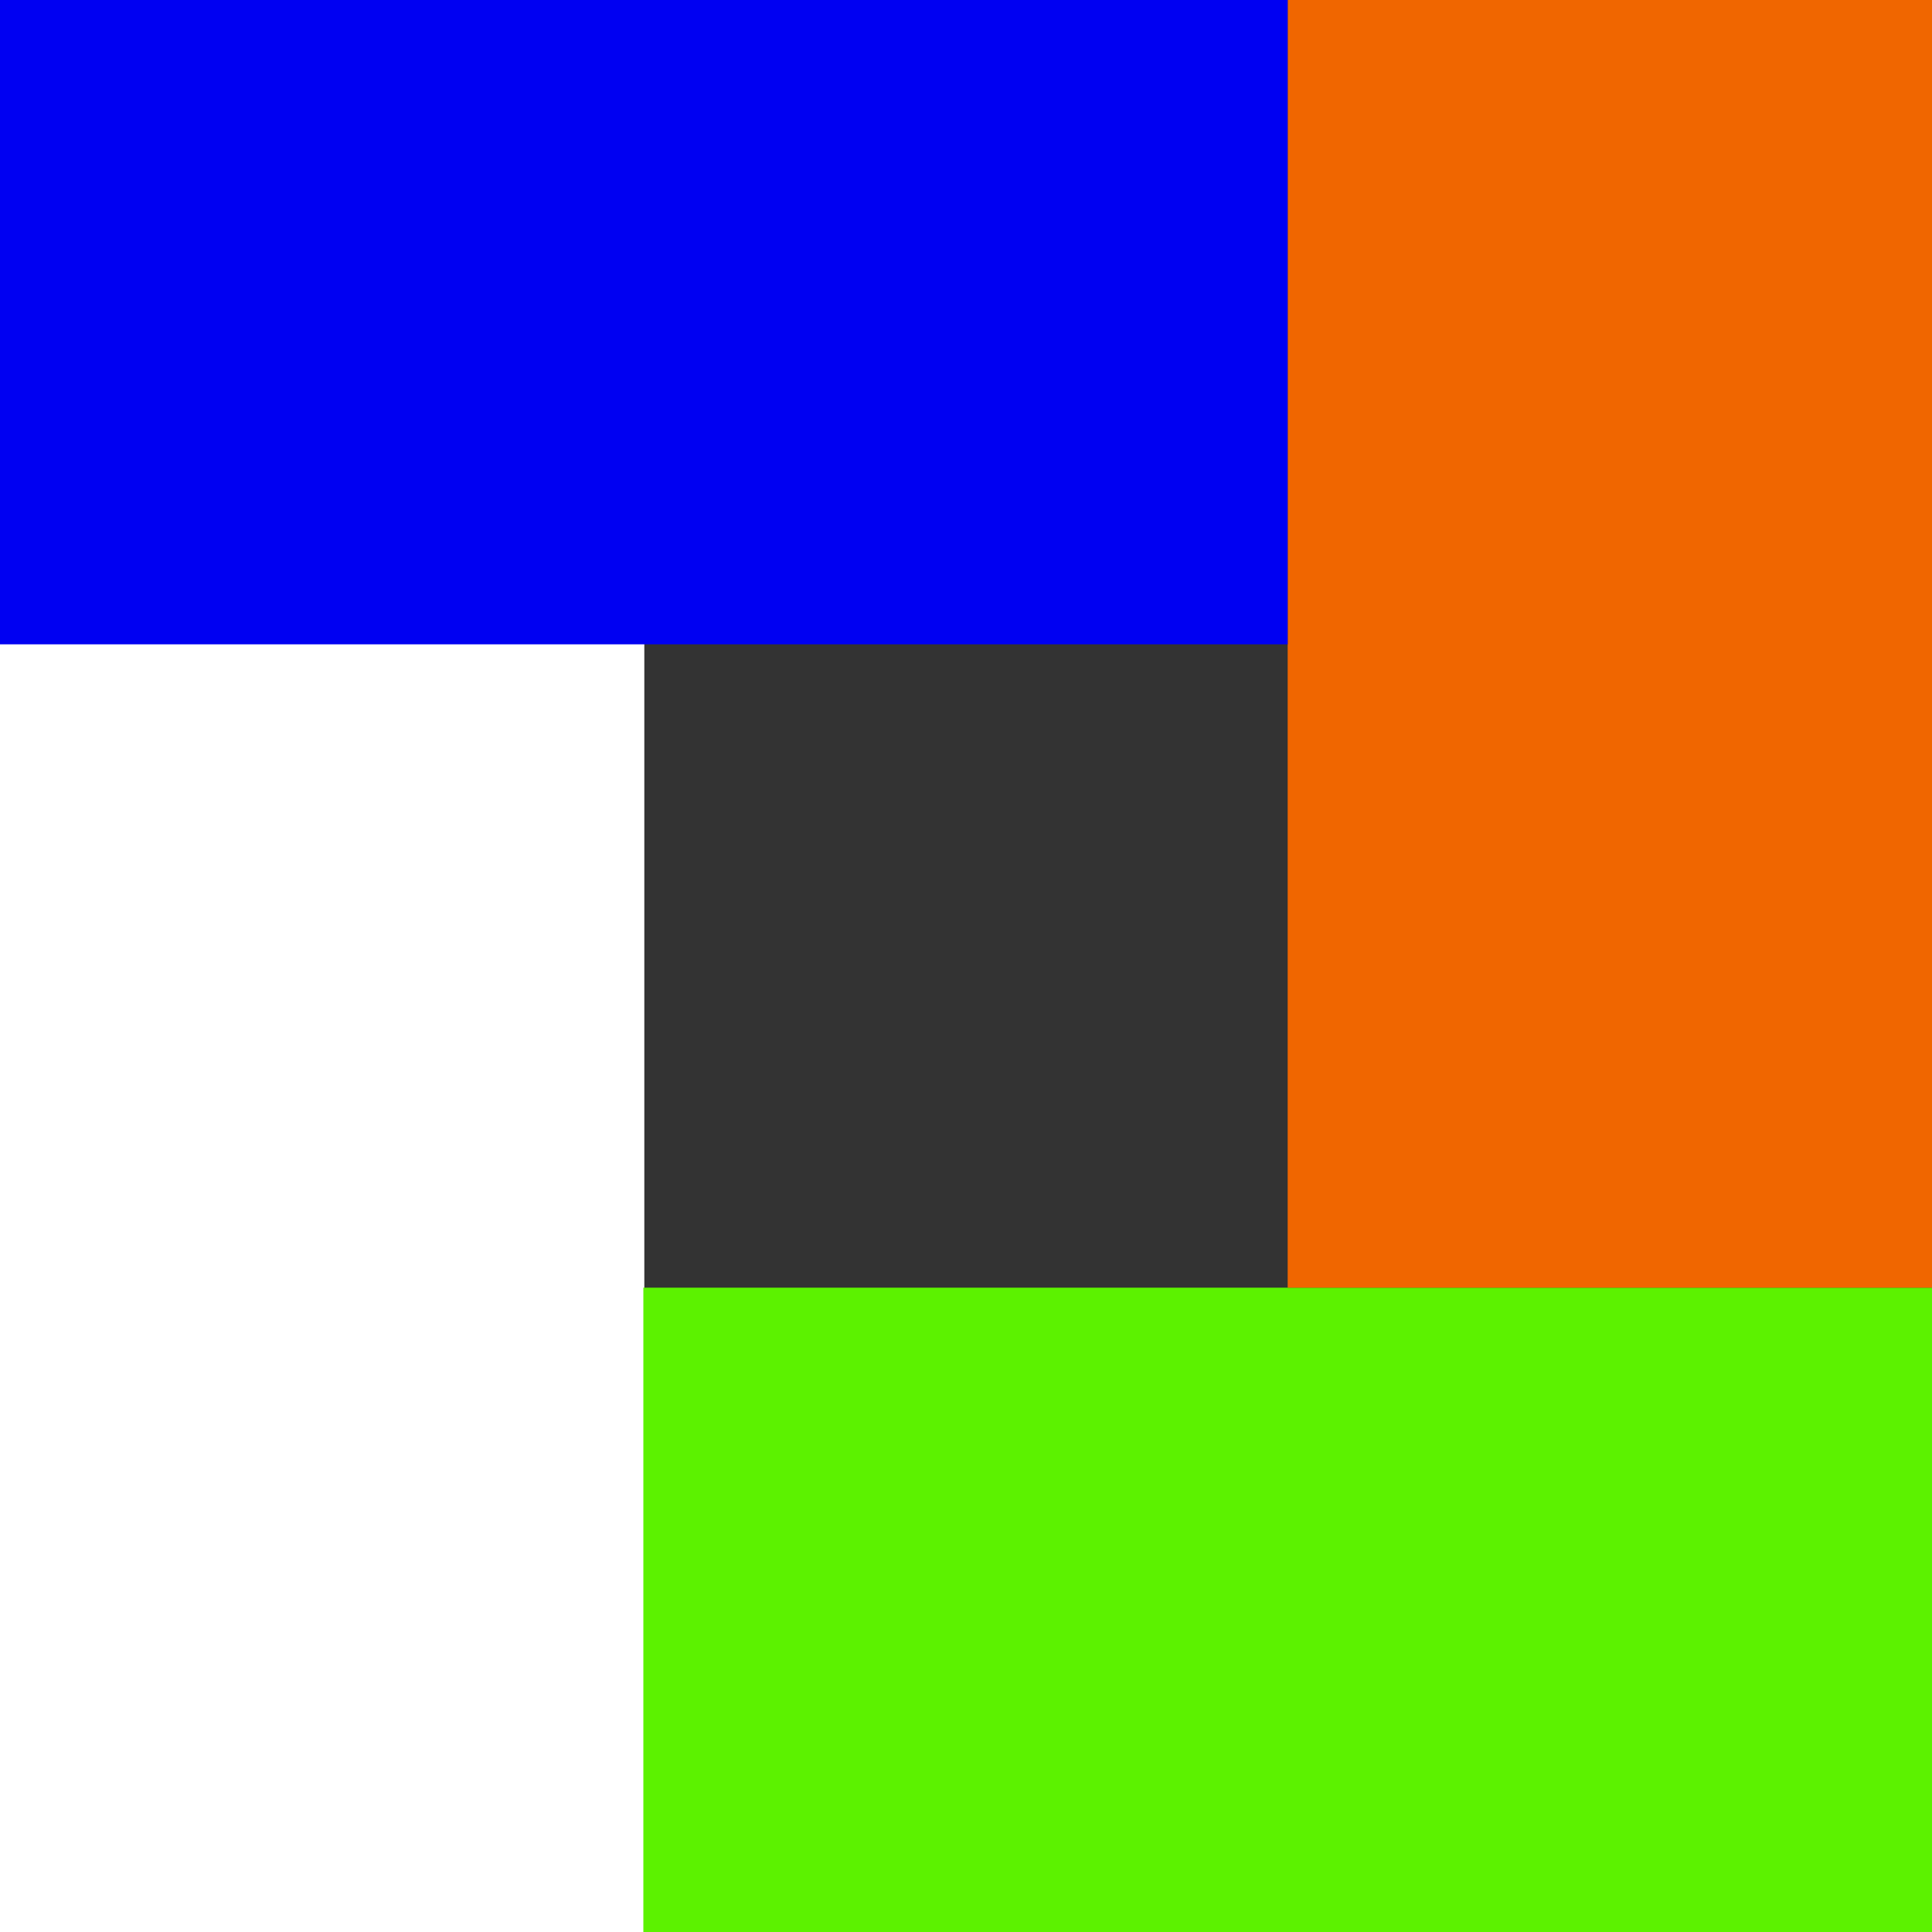 <svg xmlns="http://www.w3.org/2000/svg" id="Layer_1" data-name="Layer 1" viewBox="0 0 200 200"><rect x="0" y="0" width="200" height="200" fill="#333333" stroke="none"/><defs><style>      .cls-1 {        fill: #0000f2;      }      .cls-1, .cls-2, .cls-3, .cls-4 {        stroke-width: 0px;      }      .cls-2 {        fill: #5cf200;      }      .cls-3 {        fill: #fff;      }      .cls-4 {        fill: #f06600;      }    </style></defs><path class="cls-3" d="M66.7,133.3H0v-66.7h66.7v66.7ZM66.7,200H0v-66.7h66.7v66.7Z"></path><path class="cls-2" d="M200,200h-66.7v-66.7h66.7v66.7ZM133.3,200h-66.7v-66.7h66.7v66.7Z"></path><path class="cls-4" d="M200,66.7h-66.7V0h66.7v66.7ZM200,133.3h-66.7v-66.7h66.7v66.7Z"></path><path class="cls-1" d="M133.3,66.7h-66.7V0h66.7v66.7ZM66.7,66.7H0V0h66.7v66.7Z"></path></svg>